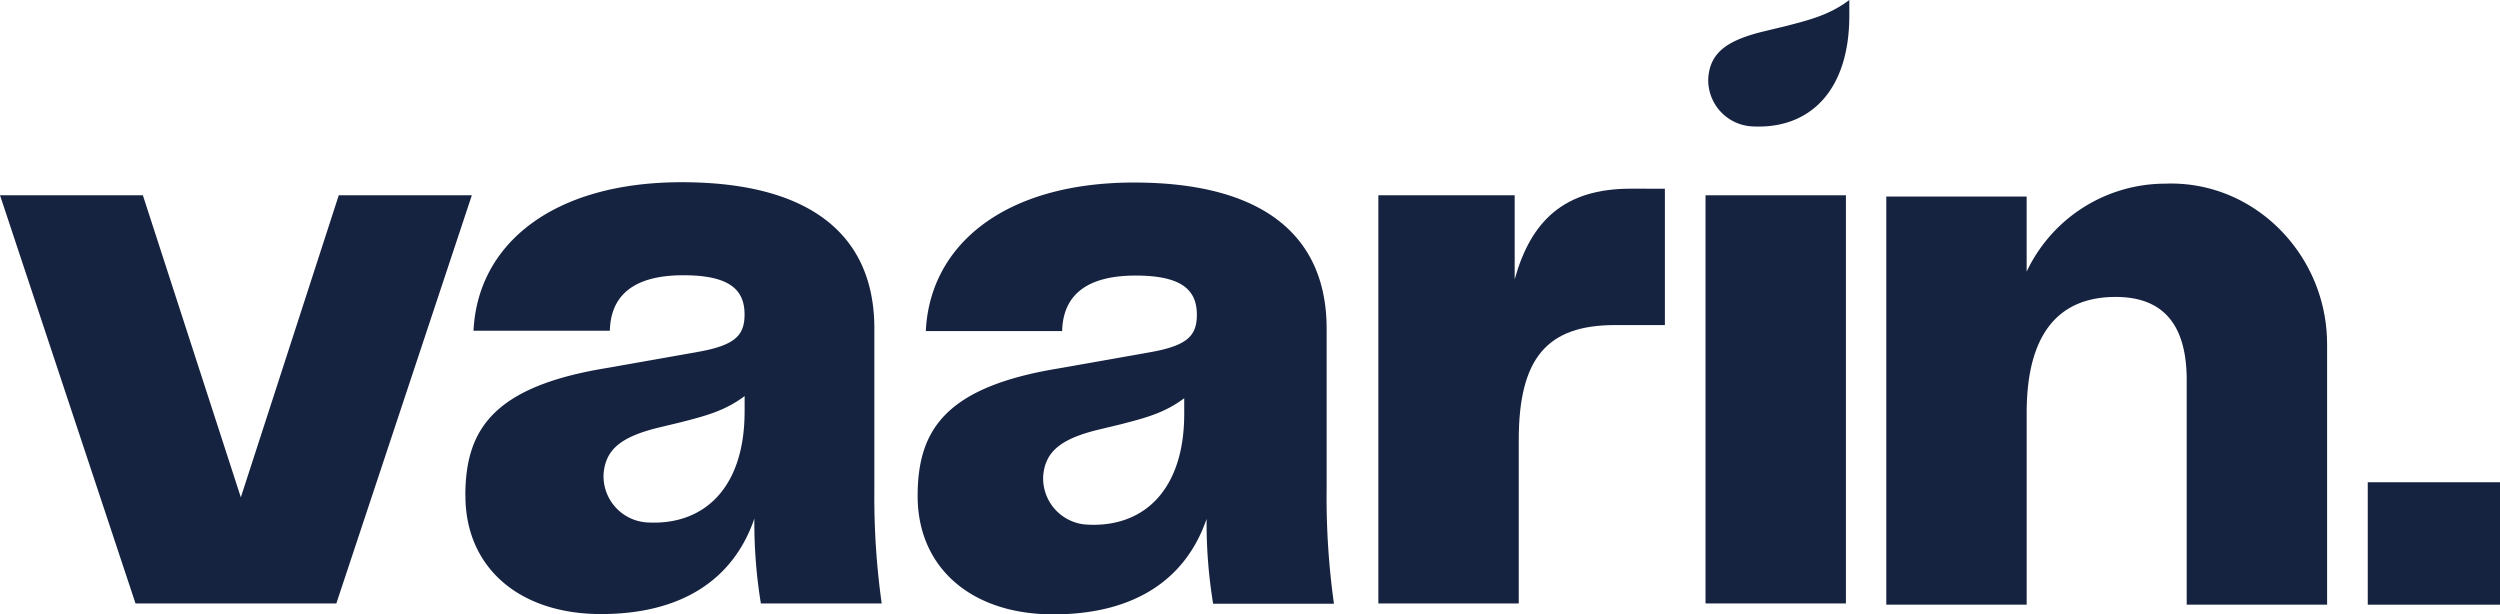 <svg id="Group_107" data-name="Group 107" xmlns="http://www.w3.org/2000/svg" xmlns:xlink="http://www.w3.org/1999/xlink" width="255.82" height="62.867" viewBox="0 0 255.82 62.867">
  <defs>
    <clipPath id="clip-path">
      <rect id="Rectangle_1165" data-name="Rectangle 1165" width="255.82" height="62.867" fill="#162340"/>
    </clipPath>
  </defs>
  <path id="Path_7" data-name="Path 7" d="M34.667,33.2,24.644,64.113,14.618,33.2H0L13.867,74.971H34.416L48.284,33.2Z" transform="translate(0 -13.222)" fill="#162340"/>
  <g id="Group_13" data-name="Group 13">
    <g id="Group_12" data-name="Group 12" clip-path="url(#clip-path)">
      <path id="Path_8" data-name="Path 8" d="M79.125,63.058c0-6.681,2.757-11.111,14.286-13.033l9.439-1.668c3.843-.671,4.846-1.672,4.846-3.843,0-2.508-1.5-4.012-6.265-4.012-5.013,0-7.435,2.006-7.519,5.68H79.961c.418-8.856,8.1-15.2,21.3-15.2s19.716,5.431,19.716,14.954V62.556a78.545,78.545,0,0,0,.752,11.529H109.366A51.005,51.005,0,0,1,108.7,65.4c-2.088,6.1-7.266,9.772-15.7,9.772-8.355,0-13.868-4.759-13.868-12.111m28.571-8.6V52.868c-2.006,1.5-3.927,2.006-6.516,2.673l-2.422.583c-3.735.936-5.3,2.231-5.494,4.7A4.745,4.745,0,0,0,97.8,65.8c5.759.3,9.9-3.541,9.9-11.343" transform="translate(-31.507 -12.336)" fill="#162340"/>
      <path id="Path_9" data-name="Path 9" d="M263.689,32.089V46.042h-5.095c-6.935,0-9.859,3.341-9.859,11.778V74.526H234.369V32.76h13.95v8.6c1.671-6.014,5.1-9.274,11.861-9.274Z" transform="translate(-93.325 -12.778)" fill="#162340"/>
      <rect id="Rectangle_1163" data-name="Rectangle 1163" width="14.367" height="41.766" transform="translate(174.523 19.983)" fill="#162340"/>
      <path id="Path_10" data-name="Path 10" d="M365.845,47.608V74.3H351.478V51.328c0-5.511-2.255-8.518-7.268-8.518-5.764,0-9.107,3.674-9.107,11.863V74.3H320.737V32.536H335.1v7.682a15.7,15.7,0,0,1,14.166-9c9.11-.356,16.575,7.277,16.575,16.394" transform="translate(-127.717 -12.425)" fill="#162340"/>
      <rect id="Rectangle_1164" data-name="Rectangle 1164" width="13.533" height="12.53" transform="translate(242.287 49.347)" fill="#162340"/>
      <path id="Path_11" data-name="Path 11" d="M295.951,3.257c-3.733.936-5.293,2.229-5.491,4.7a4.745,4.745,0,0,0,4.532,4.979c5.757.3,9.9-3.543,9.9-11.343V0c-2.006,1.506-3.926,2.006-6.516,2.673Z" transform="translate(-115.655)" fill="#162340"/>
      <path id="Path_12" data-name="Path 12" d="M197.884,62.611V45.99c0-9.523-6.516-14.954-19.715-14.954s-20.883,6.347-21.3,15.2h13.95c.084-3.674,2.507-5.68,7.519-5.68,4.762,0,6.265,1.5,6.265,4.011,0,2.171-1,3.172-4.845,3.844l-9.439,1.668C158.789,52,156.032,56.433,156.032,63.114c0,7.352,5.513,12.111,13.869,12.111,8.437,0,13.615-3.674,15.7-9.772a50.944,50.944,0,0,0,.669,8.687h12.363a78.626,78.626,0,0,1-.752-11.529M183.312,54.7c0,7.8-4.14,11.646-9.9,11.343a4.745,4.745,0,0,1-4.532-4.979c.2-2.466,1.758-3.761,5.491-4.7l2.423-.584c2.59-.667,4.51-1.168,6.516-2.673Z" transform="translate(-62.132 -12.358)" fill="#162340"/>
    </g>
  </g>
</svg>
